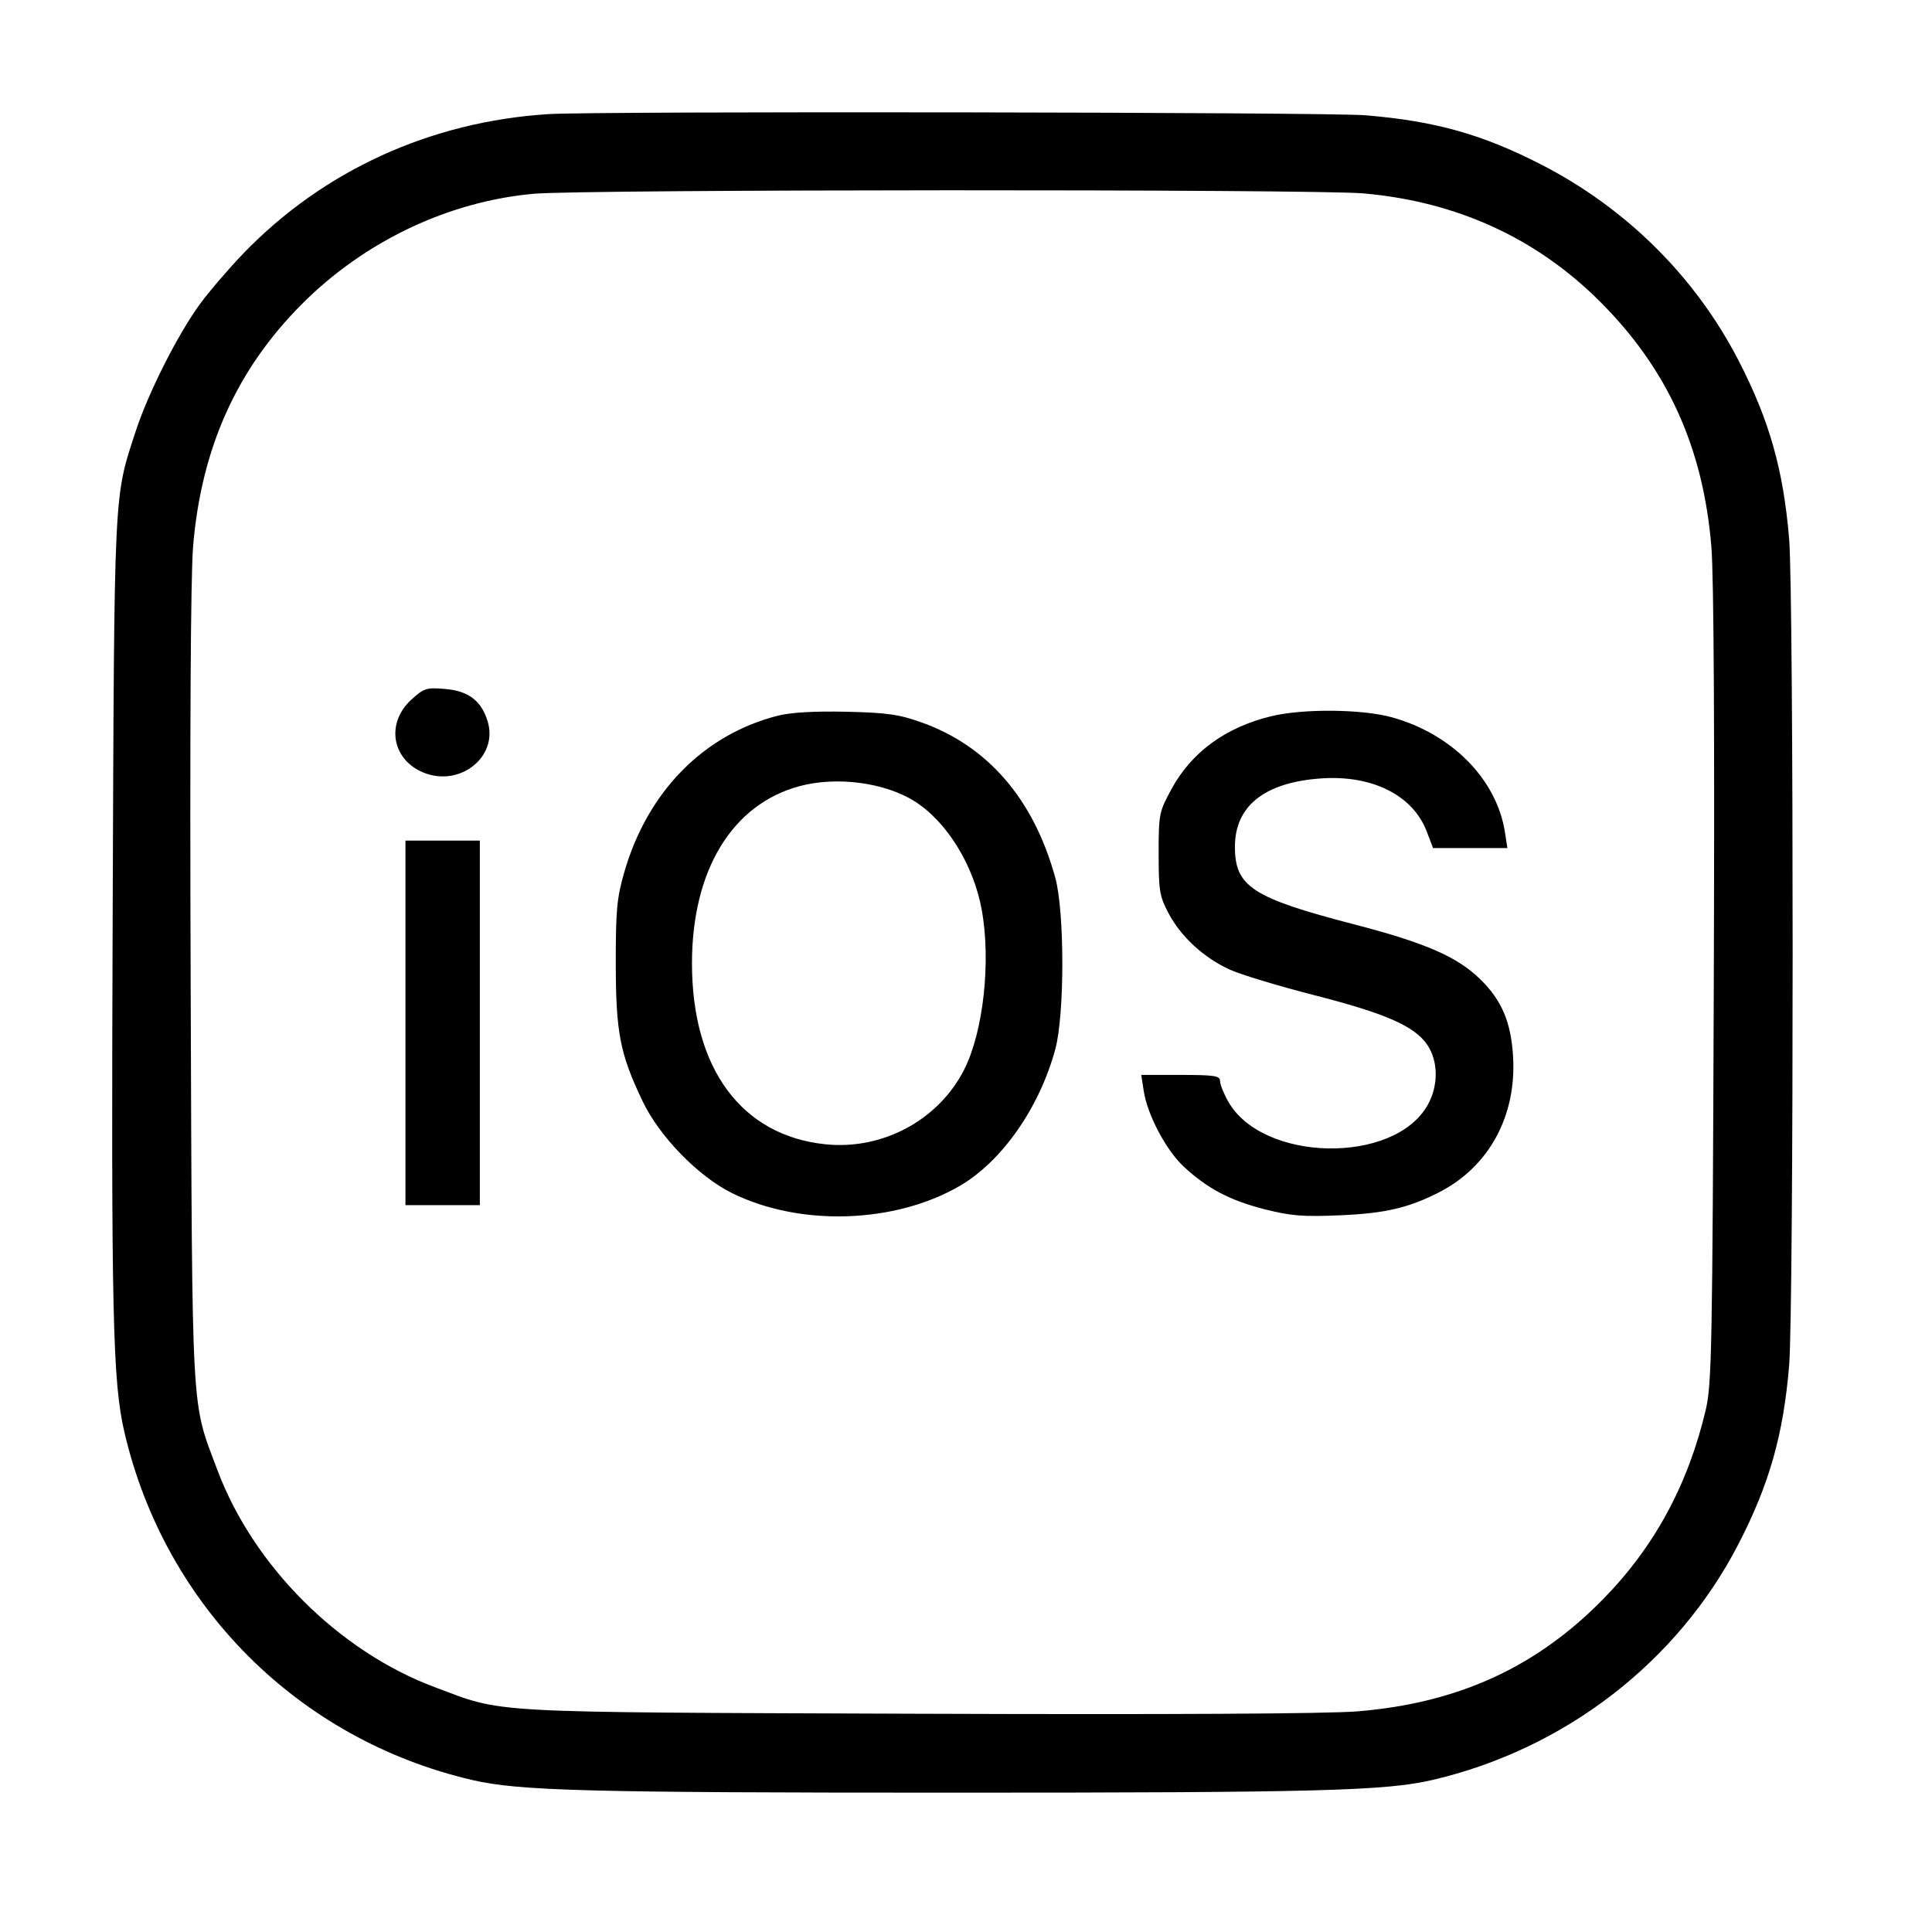 <svg xmlns="http://www.w3.org/2000/svg" width="66" height="66" viewBox="0 0 66 66" fill="none"><path fill-rule="evenodd" clip-rule="evenodd" d="M18.743 3.898C14.711 4.151 11.047 5.823 8.313 8.659C7.817 9.173 7.153 9.948 6.835 10.381C6.08 11.411 5.077 13.393 4.644 14.709C3.88 17.036 3.905 16.519 3.849 31.258C3.797 44.898 3.849 47.204 4.249 48.921C5.631 54.863 10.191 59.425 16.128 60.807C17.728 61.179 20.044 61.24 32.529 61.24C45.014 61.24 47.33 61.179 48.931 60.807C53.449 59.756 57.301 56.788 59.386 52.752C60.443 50.704 60.923 49.014 61.12 46.643C61.279 44.724 61.279 20.332 61.12 18.414C60.923 16.043 60.443 14.352 59.386 12.305C57.911 9.45 55.549 7.107 52.644 5.618C50.625 4.584 49.024 4.135 46.644 3.938C45.338 3.83 20.4 3.794 18.743 3.898ZM18.235 6.619C15.308 6.883 12.447 8.246 10.307 10.394C8.08 12.629 6.873 15.323 6.596 18.674C6.512 19.695 6.482 25.099 6.514 33.735C6.569 48.664 6.521 47.802 7.424 50.212C8.652 53.492 11.566 56.406 14.846 57.634C17.256 58.536 16.393 58.489 31.322 58.544C39.958 58.575 45.362 58.546 46.384 58.462C49.814 58.178 52.481 56.958 54.765 54.629C56.518 52.842 57.671 50.712 58.272 48.157C58.476 47.286 58.5 46.043 58.545 33.735C58.577 25.099 58.547 19.695 58.463 18.674C58.182 15.278 56.96 12.594 54.645 10.289C52.474 8.127 49.763 6.889 46.584 6.607C44.891 6.458 19.907 6.467 18.235 6.619ZM14.048 23.905C13.18 24.7 13.382 25.939 14.451 26.386C15.698 26.907 17.025 25.864 16.661 24.649C16.449 23.941 16.003 23.601 15.2 23.535C14.562 23.482 14.482 23.508 14.048 23.905ZM26.585 24.446C24.037 25.09 22.119 27.043 21.325 29.801C21.073 30.675 21.034 31.098 21.036 32.909C21.038 35.275 21.178 35.998 21.948 37.611C22.527 38.825 23.846 40.182 25.006 40.757C27.329 41.909 30.585 41.802 32.804 40.502C34.239 39.661 35.52 37.82 36.053 35.832C36.371 34.648 36.37 31.149 36.051 29.987C35.314 27.302 33.749 25.485 31.477 24.677C30.706 24.403 30.297 24.345 28.908 24.314C27.832 24.29 27.022 24.336 26.585 24.446ZM43.428 24.467C41.867 24.845 40.702 25.697 40.017 26.96C39.596 27.737 39.581 27.81 39.581 29.161C39.581 30.431 39.612 30.618 39.921 31.202C40.342 31.999 41.12 32.715 42.006 33.121C42.377 33.291 43.671 33.683 44.88 33.992C47.334 34.619 48.328 35.055 48.758 35.694C49.138 36.257 49.143 37.089 48.771 37.75C47.626 39.788 43.124 39.705 41.954 37.623C41.802 37.353 41.678 37.039 41.678 36.926C41.678 36.751 41.486 36.721 40.333 36.721H38.987L39.07 37.261C39.197 38.09 39.839 39.302 40.447 39.862C41.259 40.611 42.026 41.013 43.213 41.313C44.107 41.539 44.516 41.571 45.803 41.515C47.332 41.449 48.143 41.257 49.185 40.718C50.871 39.847 51.809 38.116 51.689 36.097C51.619 34.918 51.305 34.175 50.575 33.46C49.782 32.682 48.703 32.212 46.243 31.573C42.784 30.674 42.188 30.286 42.187 28.932C42.185 27.536 43.192 26.731 45.115 26.593C46.869 26.466 48.265 27.163 48.737 28.4L48.955 28.971H50.225H51.494L51.411 28.43C51.131 26.628 49.604 25.074 47.553 24.505C46.53 24.221 44.517 24.203 43.428 24.467ZM27.311 26.857C25.007 27.478 23.639 29.733 23.639 32.909C23.639 36.5 25.328 38.791 28.194 39.09C30.142 39.294 32.053 38.27 32.931 36.552C33.595 35.254 33.861 32.831 33.534 31.062C33.252 29.537 32.338 28.064 31.247 27.375C30.227 26.731 28.582 26.514 27.311 26.857ZM13.851 34.943V41.169H15.122H16.392V34.943V28.716H15.122H13.851V34.943Z" fill="black"></path></svg>
